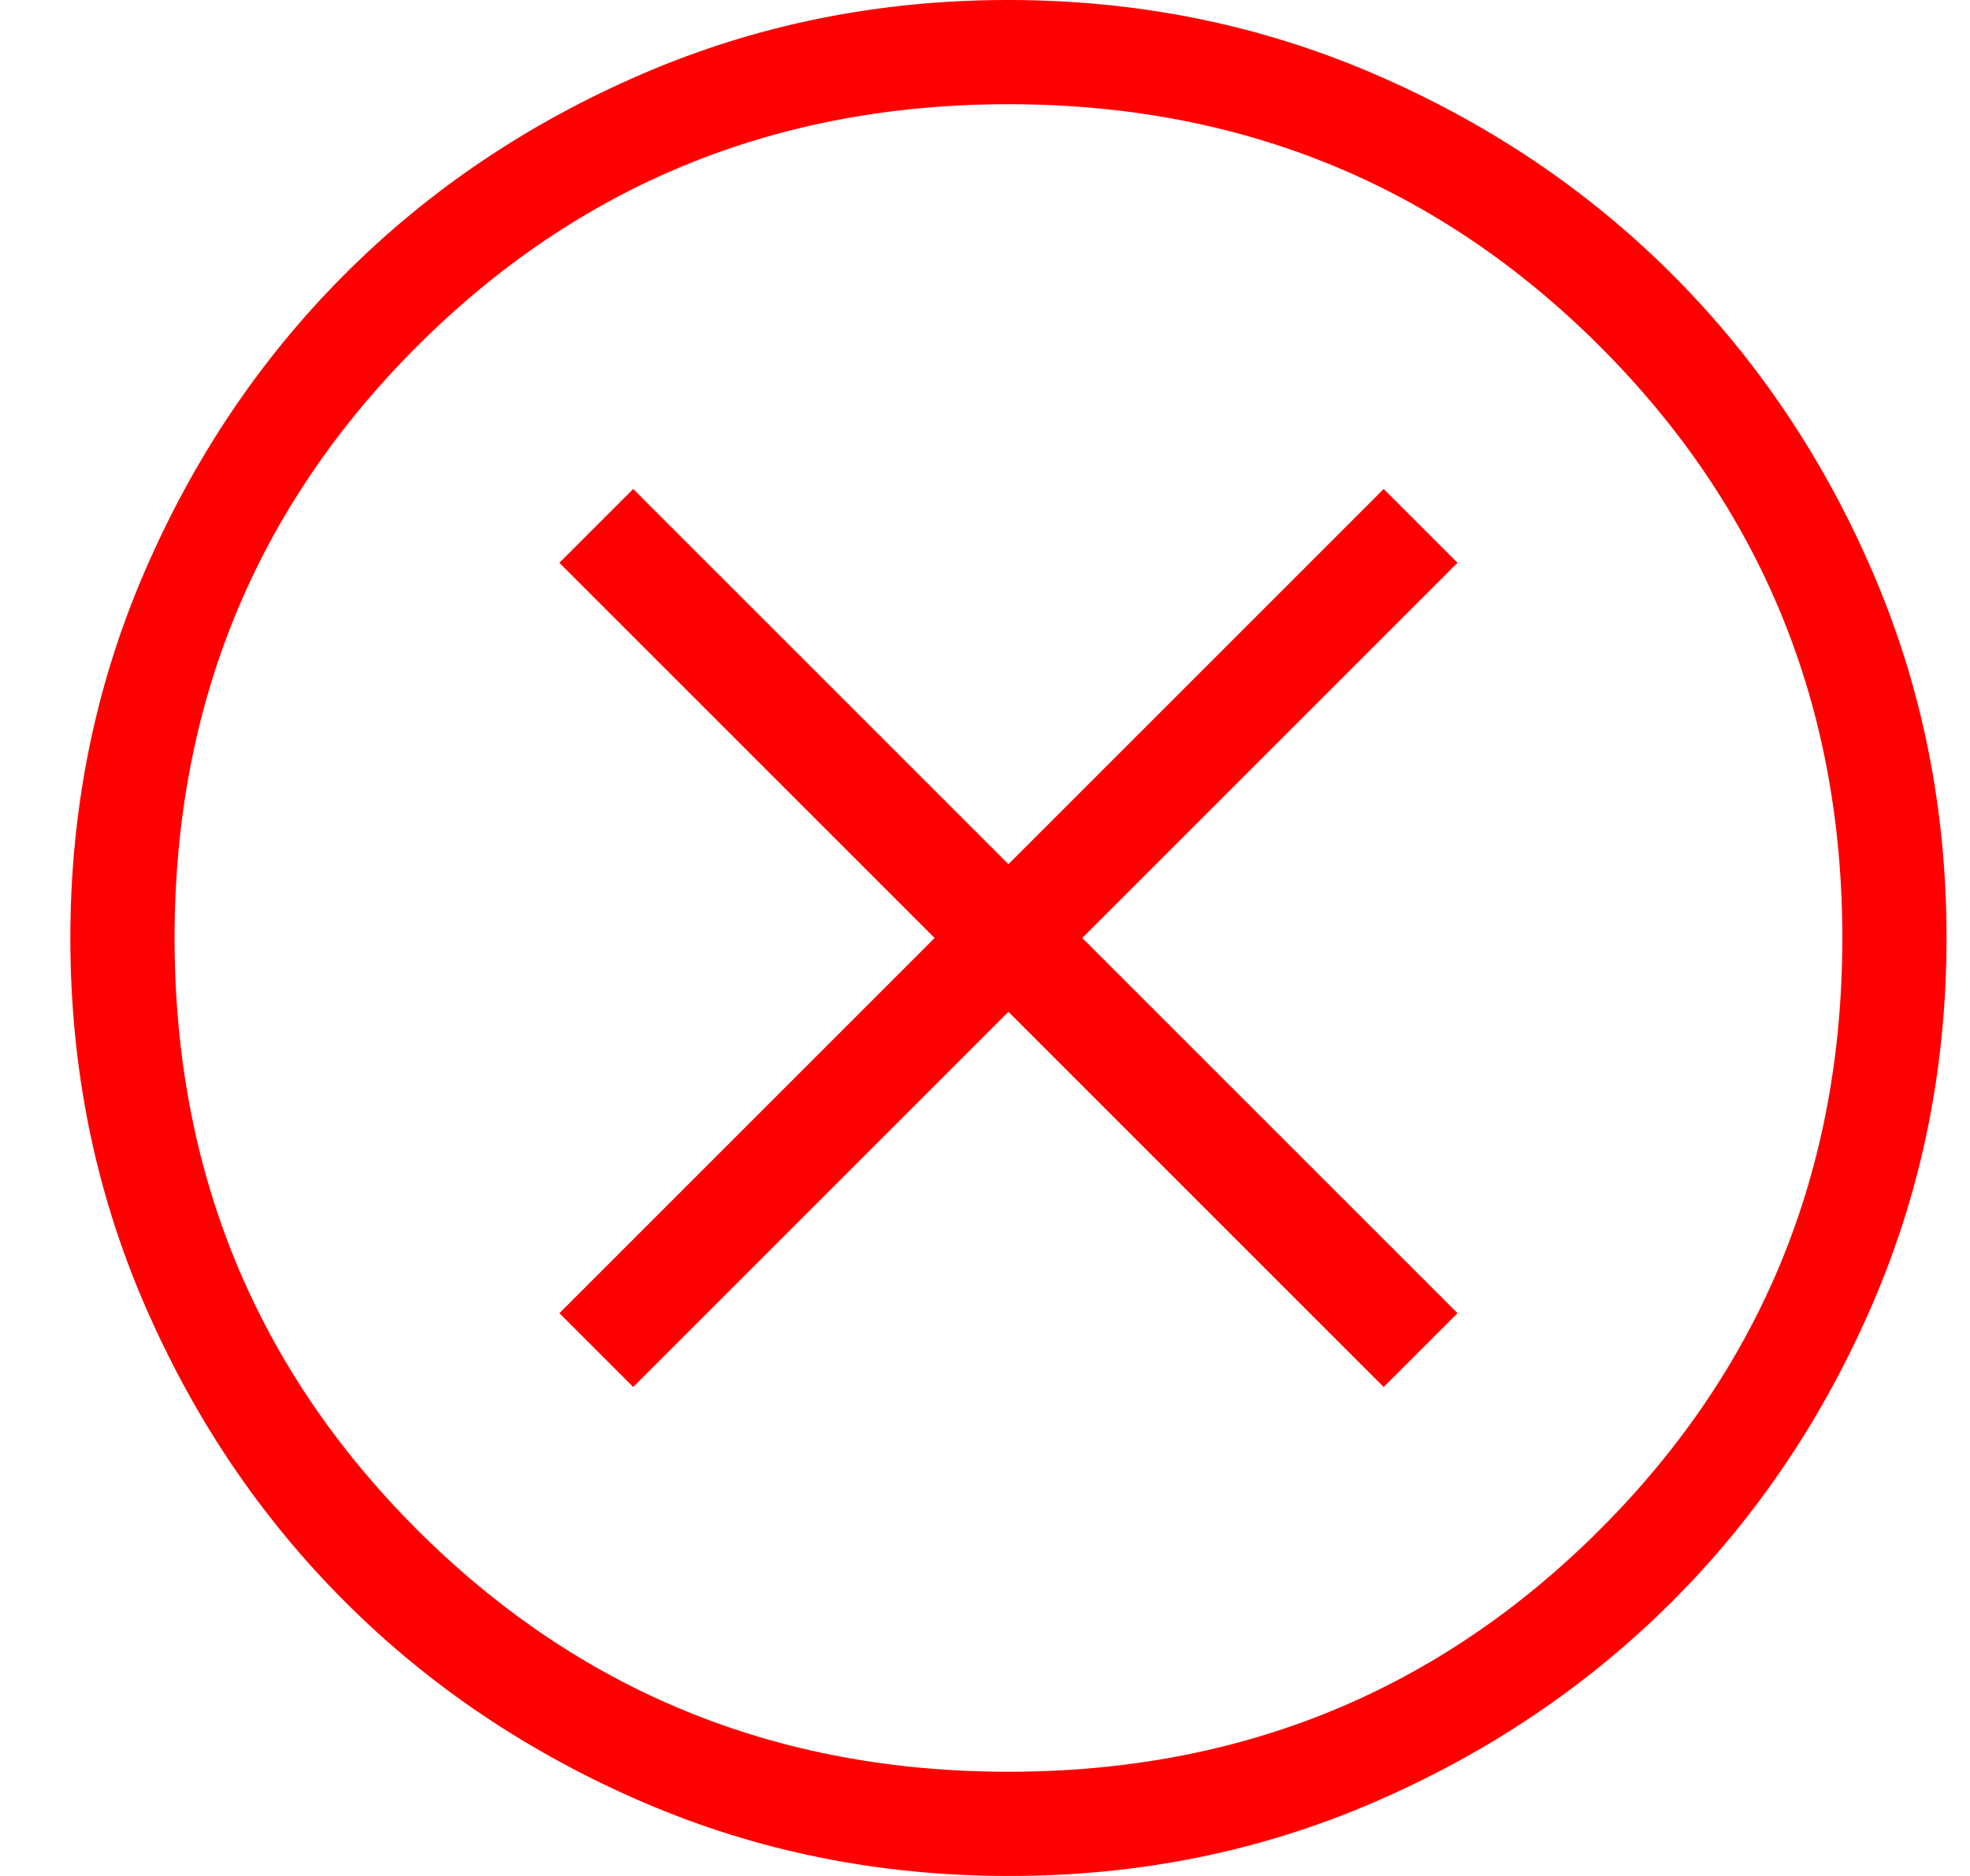 <svg width="21" height="20" viewBox="0 0 21 20" fill="none" xmlns="http://www.w3.org/2000/svg">
<path d="M6.75 14.787L10.75 10.787L14.75 14.787L15.537 14L11.537 10L15.537 6L14.75 5.213L10.75 9.213L6.75 5.213L5.963 6L9.963 10L5.963 14L6.75 14.787ZM10.753 20C9.371 20 8.071 19.738 6.853 19.213C5.636 18.688 4.577 17.976 3.677 17.076C2.776 16.176 2.063 15.118 1.538 13.902C1.013 12.687 0.75 11.387 0.75 10.003C0.75 8.62 1.013 7.32 1.538 6.103C2.062 4.886 2.774 3.827 3.672 2.927C4.571 2.026 5.629 1.313 6.847 0.788C8.064 0.263 9.364 0 10.747 0C12.129 0 13.429 0.263 14.647 0.788C15.864 1.312 16.923 2.024 17.823 2.923C18.724 3.823 19.437 4.881 19.962 6.098C20.487 7.315 20.75 8.614 20.75 9.997C20.75 11.379 20.488 12.679 19.963 13.897C19.439 15.114 18.726 16.173 17.826 17.073C16.925 17.973 15.867 18.686 14.652 19.212C13.437 19.738 12.138 20.001 10.753 20ZM10.75 18.889C13.232 18.889 15.333 18.028 17.056 16.306C18.778 14.583 19.639 12.482 19.639 10C19.639 7.519 18.778 5.417 17.056 3.694C15.333 1.972 13.232 1.111 10.75 1.111C8.269 1.111 6.167 1.972 4.444 3.694C2.722 5.417 1.861 7.519 1.861 10C1.861 12.482 2.722 14.583 4.444 16.306C6.167 18.028 8.269 18.889 10.75 18.889Z" fill="#FF0000"/>
</svg>
